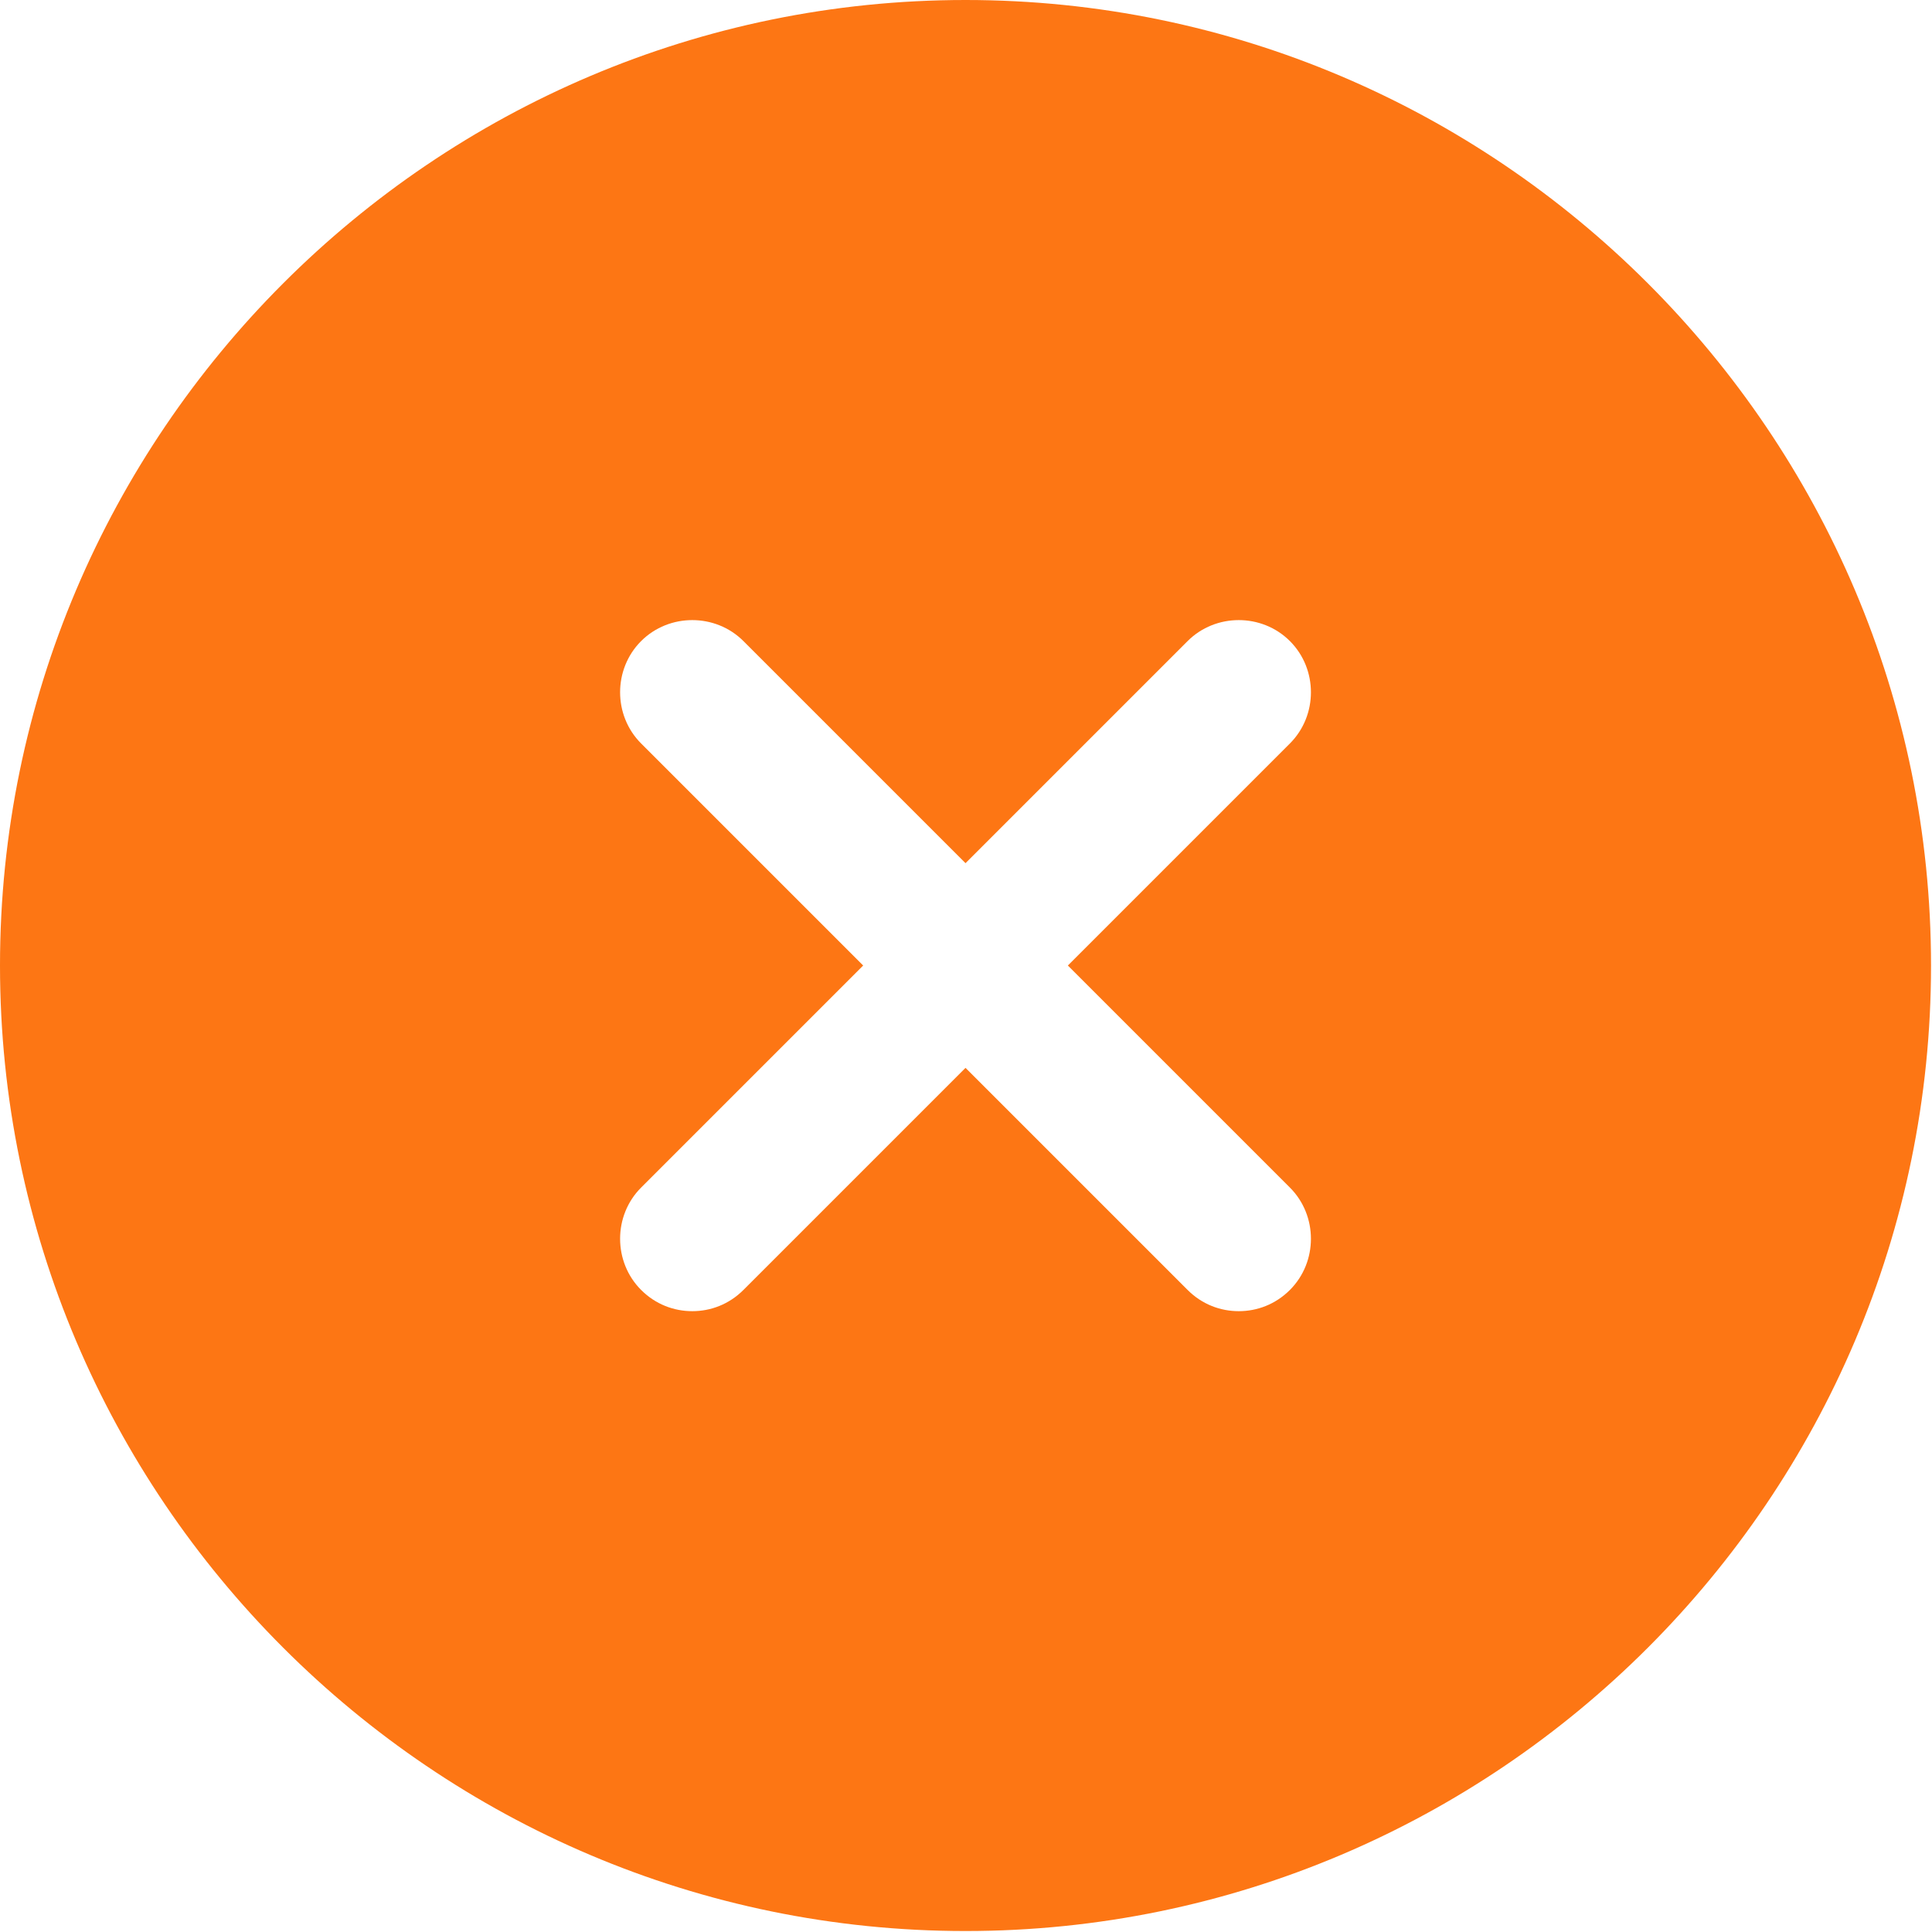 <svg width="667" height="667" viewBox="0 0 667 667" fill="none" xmlns="http://www.w3.org/2000/svg">
<path d="M333.333 0C149.667 0 0 149.667 0 333.333C0 517 149.667 666.667 333.333 666.667C517 666.667 666.667 517 666.667 333.333C666.667 149.667 517 0 333.333 0ZM445.333 410C455 419.667 455 435.667 445.333 445.333C440.333 450.333 434 452.667 427.667 452.667C421.333 452.667 415 450.333 410 445.333L333.333 368.667L256.667 445.333C251.667 450.333 245.333 452.667 239 452.667C232.667 452.667 226.333 450.333 221.333 445.333C211.667 435.667 211.667 419.667 221.333 410L298 333.333L221.333 256.667C211.667 247 211.667 231 221.333 221.333C231 211.667 247 211.667 256.667 221.333L333.333 298L410 221.333C419.667 211.667 435.667 211.667 445.333 221.333C455 231 455 247 445.333 256.667L368.667 333.333L445.333 410Z" fill="#FD7614"/>
</svg>
